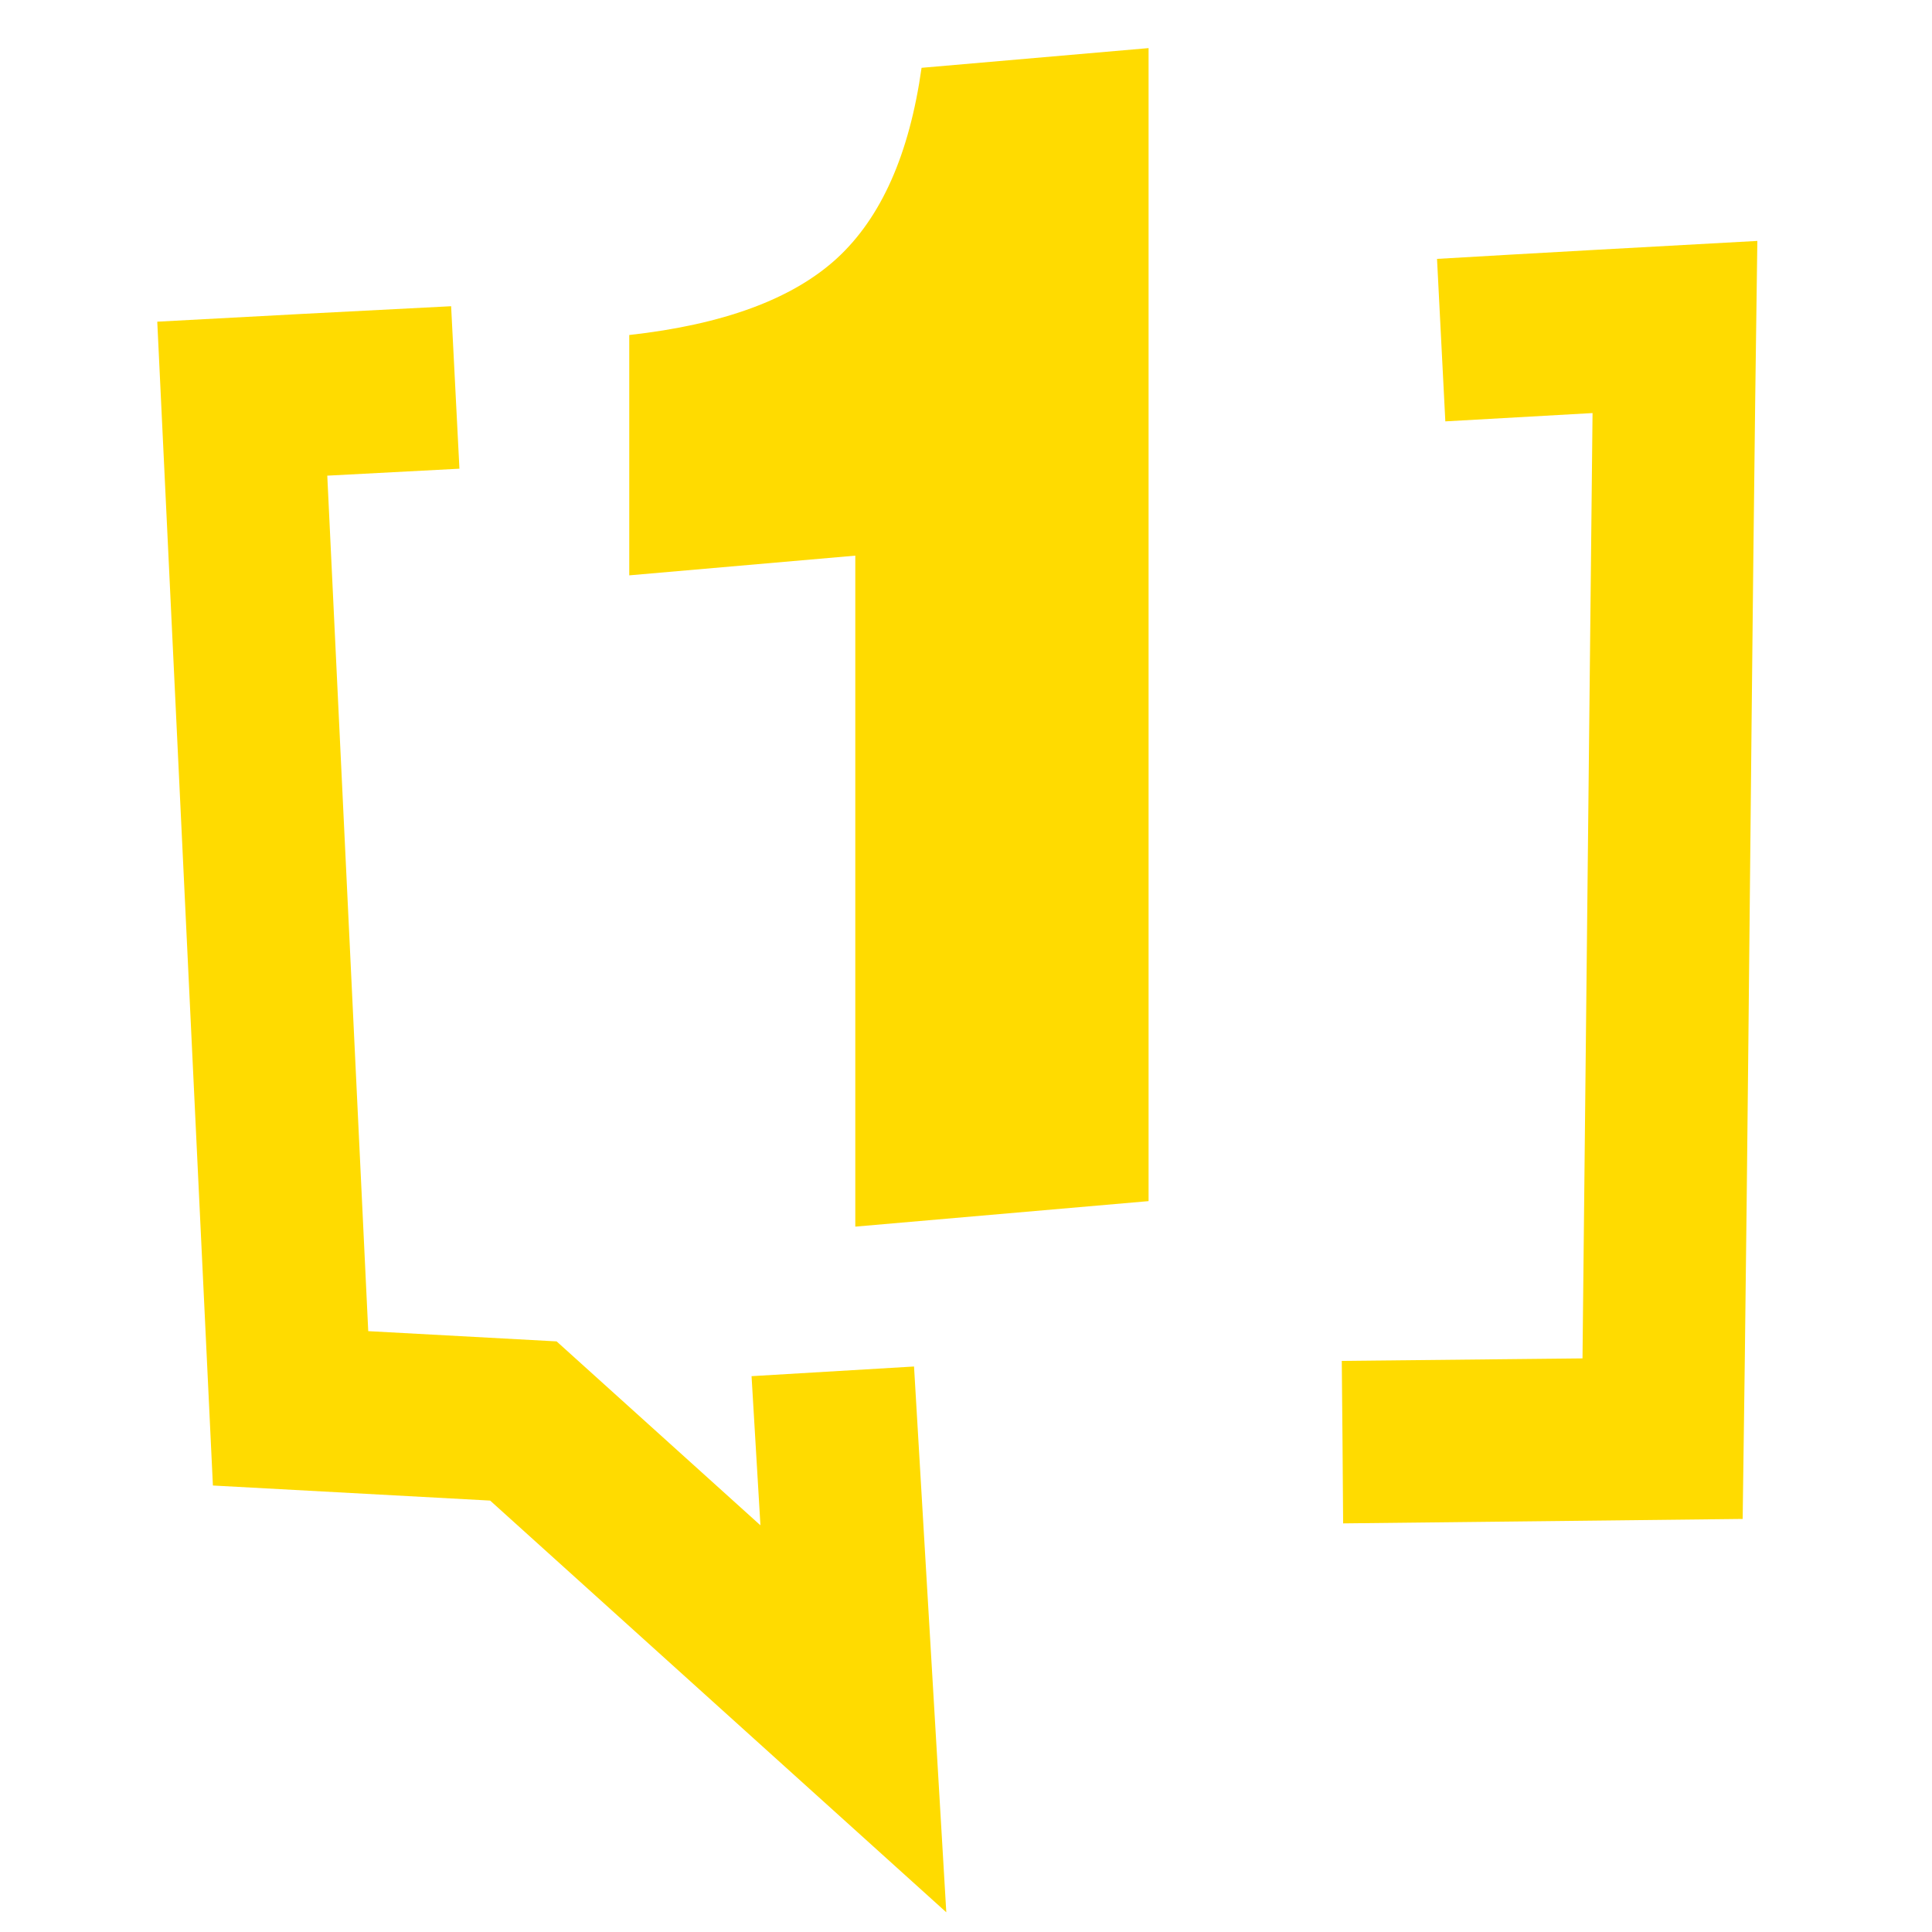 <svg xmlns="http://www.w3.org/2000/svg" xmlns:xlink="http://www.w3.org/1999/xlink" id="Layer_1" x="0px" y="0px" viewBox="0 0 1000 1000" style="enable-background:new 0 0 1000 1000;" xml:space="preserve"><g>	<g>		<defs>			<path id="SVGID_1_" d="M169.4,246.2L190.6,689c32.5,1.8,65,3.5,97.5,5.3c35.2,31.7,70.3,63.5,105.5,95.2l-4.6-77.2    c28-1.7,56.1-3.3,84.1-5c5.6,94.2,11.1,188.3,16.7,282.5c-78.7-71-157.4-142.1-236.1-213.1c-47.8-2.6-95.7-5.2-143.5-7.8    c-9.6-200.8-19.2-401.6-28.8-602.4c47.4-2.6,104.7-5.6,152.1-8c1.4,28,2.9,56.1,4.3,84.1L169.4,246.2L169.4,246.2z M819.1,703.1    l5.2-489.3l-76.2,4.3c-1.4-28-2.9-56.1-4.3-84.1c50.9-3,114.8-6.5,165.8-9.3c-3.2,220.5-4.4,441-7.6,661.5    c-68.9,0.8-137.9,1.5-206.8,2.3c-0.2-28-0.4-56.1-0.7-84.1L819.1,703.1z"></path>		</defs>		<use xlink:href="#SVGID_1_" style="overflow:visible;fill-rule:evenodd;clip-rule:evenodd;fill:#FFDB00;"></use>		<clipPath id="SVGID_00000173882082624868018710000017648243828232125863_">			<use xlink:href="#SVGID_1_" style="overflow:visible;"></use>		</clipPath>	</g>	<g>		<defs>			<path id="SVGID_00000114765809170027916690000015798051021299352744_" d="M442.7,634.9V287.6l-117,10.2V173.4    c48.5-5.4,84.3-18.5,107.4-39.6c23.1-21.2,37.6-54.1,43.9-98.7l117.5-10.2v596.8L442.7,634.9z"></path>		</defs>					<use xlink:href="#SVGID_00000114765809170027916690000015798051021299352744_" style="overflow:visible;fill-rule:evenodd;clip-rule:evenodd;fill:#FFDB00;"></use>		<clipPath id="SVGID_00000031202821699859242050000004630061631843903874_">			<use xlink:href="#SVGID_00000114765809170027916690000015798051021299352744_" style="overflow:visible;"></use>		</clipPath>	</g></g></svg>